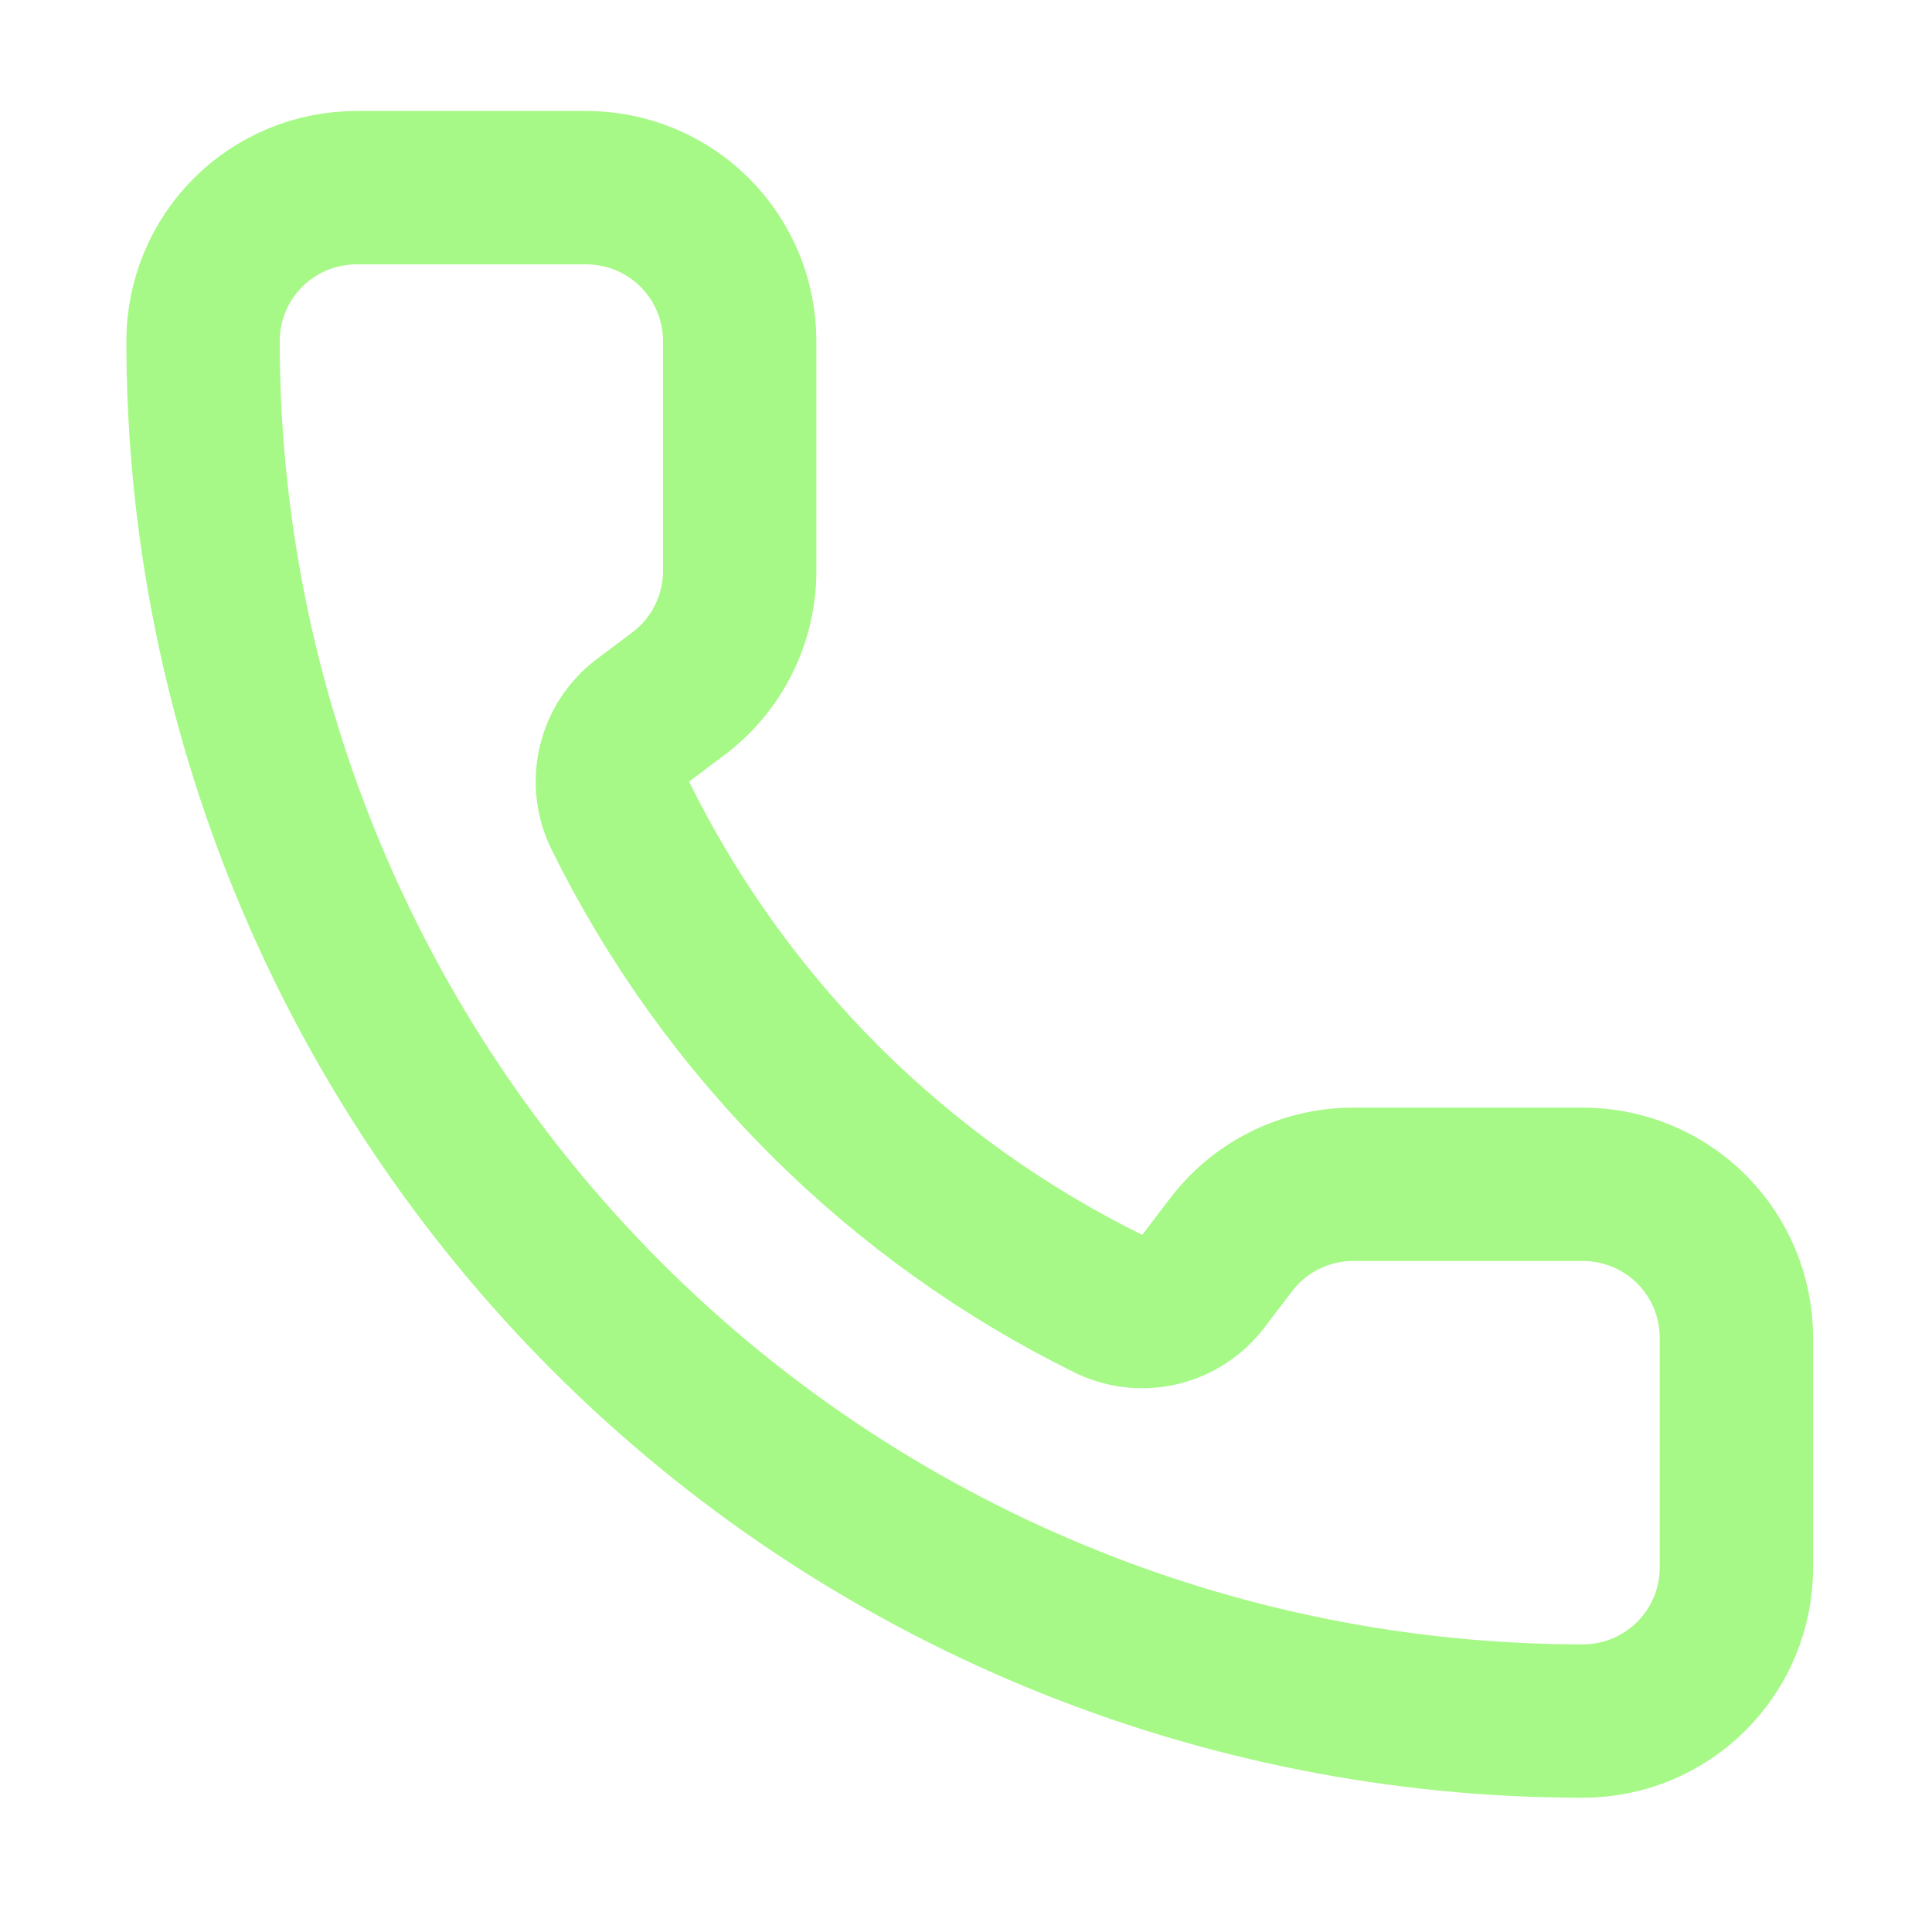 <svg width="21" height="21" viewBox="0 0 21 21" fill="none" xmlns="http://www.w3.org/2000/svg">
<path d="M12.067 14.18C12.239 14.259 12.433 14.277 12.617 14.231C12.8 14.185 12.963 14.078 13.078 13.928L13.374 13.54C13.529 13.333 13.73 13.165 13.962 13.049C14.193 12.934 14.448 12.873 14.707 12.873H17.207C17.649 12.873 18.073 13.049 18.386 13.361C18.698 13.674 18.874 14.098 18.874 14.54V17.04C18.874 17.482 18.698 17.906 18.386 18.218C18.073 18.531 17.649 18.707 17.207 18.707C13.229 18.707 9.413 17.126 6.6 14.313C3.787 11.5 2.207 7.685 2.207 3.707C2.207 3.265 2.383 2.841 2.695 2.528C3.008 2.216 3.432 2.04 3.874 2.04H6.374C6.816 2.04 7.24 2.216 7.552 2.528C7.865 2.841 8.04 3.265 8.04 3.707V6.207C8.04 6.465 7.98 6.721 7.864 6.952C7.749 7.183 7.581 7.385 7.374 7.54L6.984 7.833C6.831 7.949 6.723 8.116 6.679 8.303C6.634 8.49 6.656 8.687 6.74 8.86C7.879 11.173 9.752 13.044 12.067 14.18Z" stroke="#A6F986" stroke-width="1.667" stroke-linecap="round" stroke-linejoin="round"/>
</svg>
